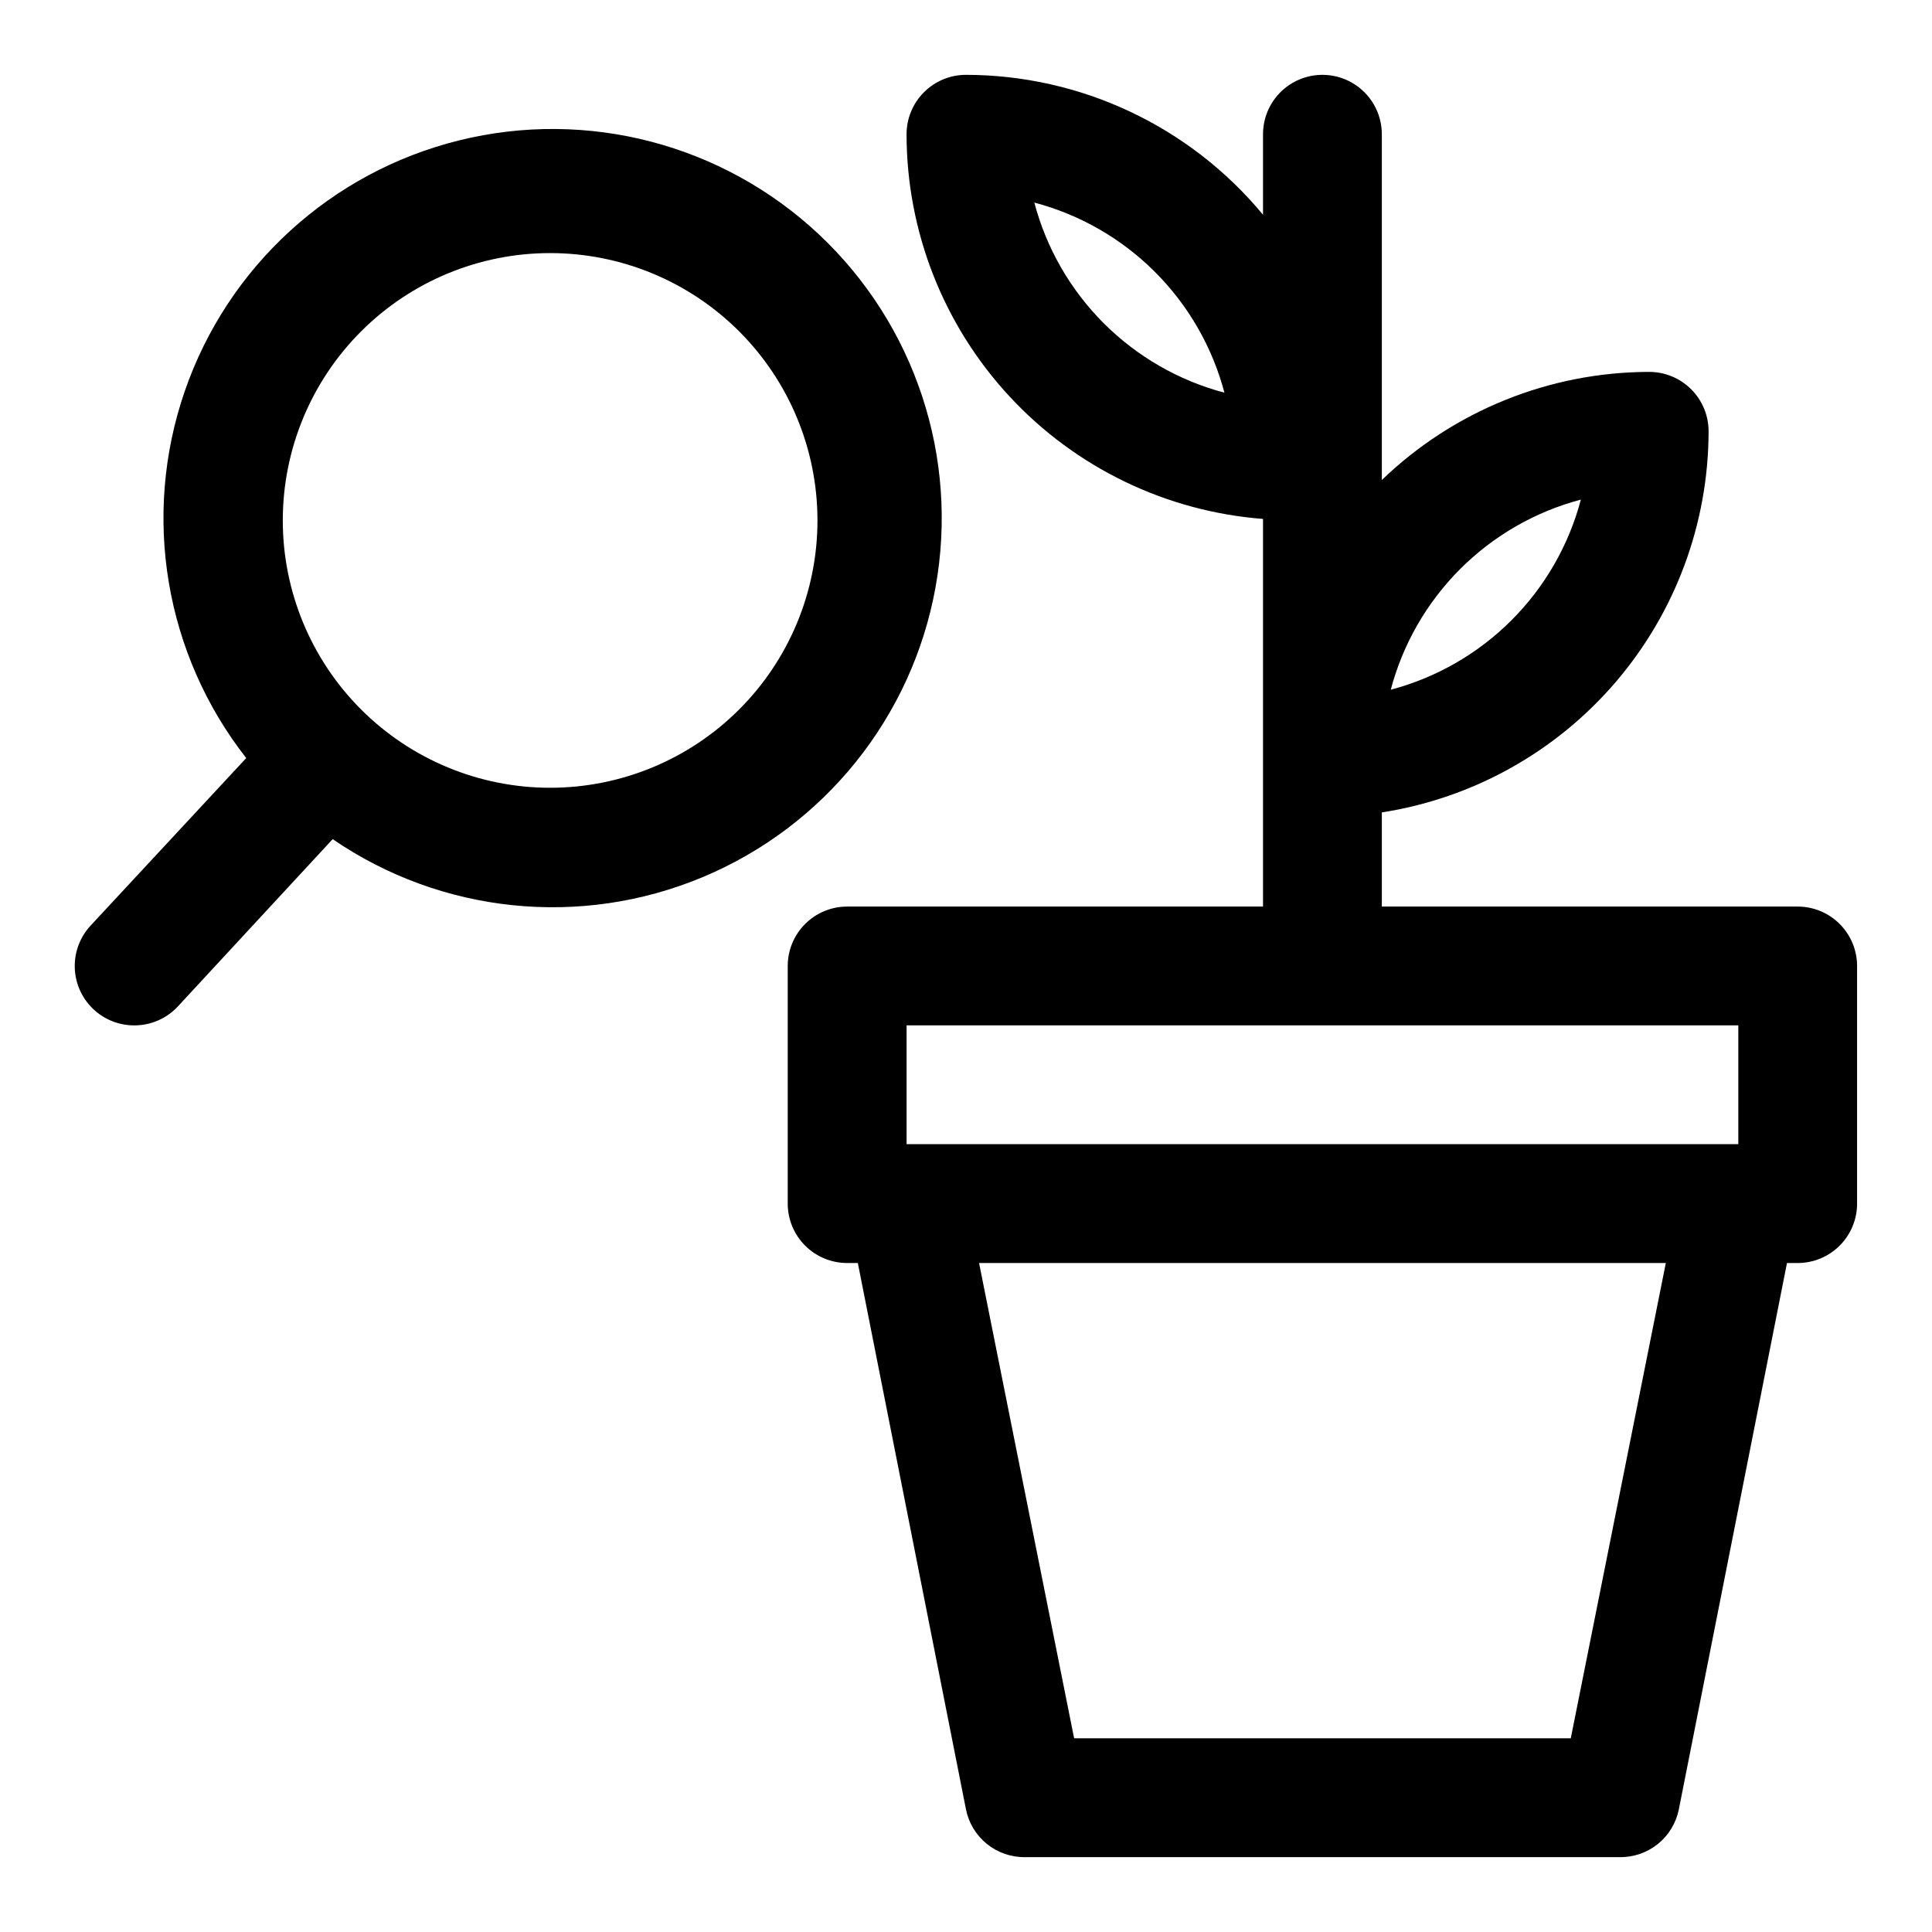 <?xml version="1.0" encoding="UTF-8"?>
<!-- Uploaded to: SVG Repo, www.svgrepo.com, Generator: SVG Repo Mixer Tools -->
<svg fill="#000000" width="800px" height="800px" version="1.1" viewBox="144 144 512 512" xmlns="http://www.w3.org/2000/svg">
 <g>
  <path d="m620.41 384.25h-110.21v-24.953c24.102-3.754 46.07-15.992 61.945-34.508 15.879-18.52 24.617-42.098 24.648-66.492 0-4.176-1.66-8.18-4.613-11.133s-6.957-4.609-11.133-4.609c-26.43 0.043-51.816 10.312-70.848 28.652v-91.629c0-5.625-3-10.824-7.871-13.637-4.871-2.812-10.875-2.812-15.746 0s-7.871 8.012-7.871 13.637v21.332c-19.418-23.453-48.27-37.043-78.719-37.078-4.176 0-8.18 1.66-11.133 4.613-2.953 2.953-4.613 6.957-4.613 11.133 0.023 25.762 9.762 50.57 27.273 69.465 17.512 18.898 41.504 30.496 67.191 32.477v102.73h-110.21c-4.176 0-8.18 1.66-11.133 4.613-2.953 2.953-4.613 6.957-4.613 11.133v62.977c0 4.172 1.66 8.18 4.613 11.133 2.953 2.949 6.957 4.609 11.133 4.609h2.832l28.656 144.77c0.719 3.625 2.691 6.879 5.566 9.199 2.879 2.316 6.481 3.547 10.176 3.477h157.44c3.695 0.07 7.297-1.16 10.172-3.477 2.879-2.32 4.852-5.574 5.57-9.199l28.656-144.77h2.832c4.176 0 8.18-1.66 11.133-4.609 2.953-2.953 4.613-6.961 4.613-11.133v-62.977c0-4.176-1.66-8.18-4.613-11.133-2.953-2.953-6.957-4.613-11.133-4.613zm-57.465-107.85c-3.199 12.102-9.547 23.137-18.395 31.984-8.852 8.852-19.887 15.199-31.984 18.398 3.199-12.098 9.547-23.137 18.395-31.984 8.852-8.852 19.887-15.199 31.984-18.398zm-144.84-78.719c12.098 3.199 23.133 9.547 31.984 18.398 8.848 8.848 15.195 19.883 18.395 31.984-12.098-3.203-23.133-9.551-31.984-18.398-8.848-8.848-15.195-19.887-18.395-31.984zm-33.852 218.05h220.42v31.488h-220.42zm176.02 188.93h-131.62l-25.191-125.95h182z"/>
  <path d="m179.58 415.74c4.391 0.008 8.586-1.816 11.57-5.039l41.012-44.32 0.004 0.004c28.852 19.762 65.75 23.559 98.02 10.078 32.27-13.477 55.512-42.391 61.734-76.801 6.227-34.414-5.414-69.637-30.918-93.562-25.508-23.93-61.398-33.301-95.344-24.895-33.945 8.406-61.32 33.445-72.711 66.508-11.395 33.062-5.254 69.648 16.309 97.18l-41.246 44.398c-2.797 3.012-4.301 7-4.195 11.109 0.105 4.109 1.812 8.016 4.758 10.879 2.945 2.867 6.898 4.469 11.008 4.461zm110.21-204.67c18.793 0 36.812 7.465 50.098 20.75 13.289 13.289 20.75 31.309 20.75 50.098 0 18.789-7.461 36.812-20.75 50.098-13.285 13.285-31.305 20.75-50.098 20.75-18.789 0-36.809-7.465-50.098-20.75-13.285-13.285-20.75-31.309-20.75-50.098 0-18.789 7.465-36.809 20.75-50.098 13.289-13.285 31.309-20.75 50.098-20.75z"/>
 </g>
</svg>